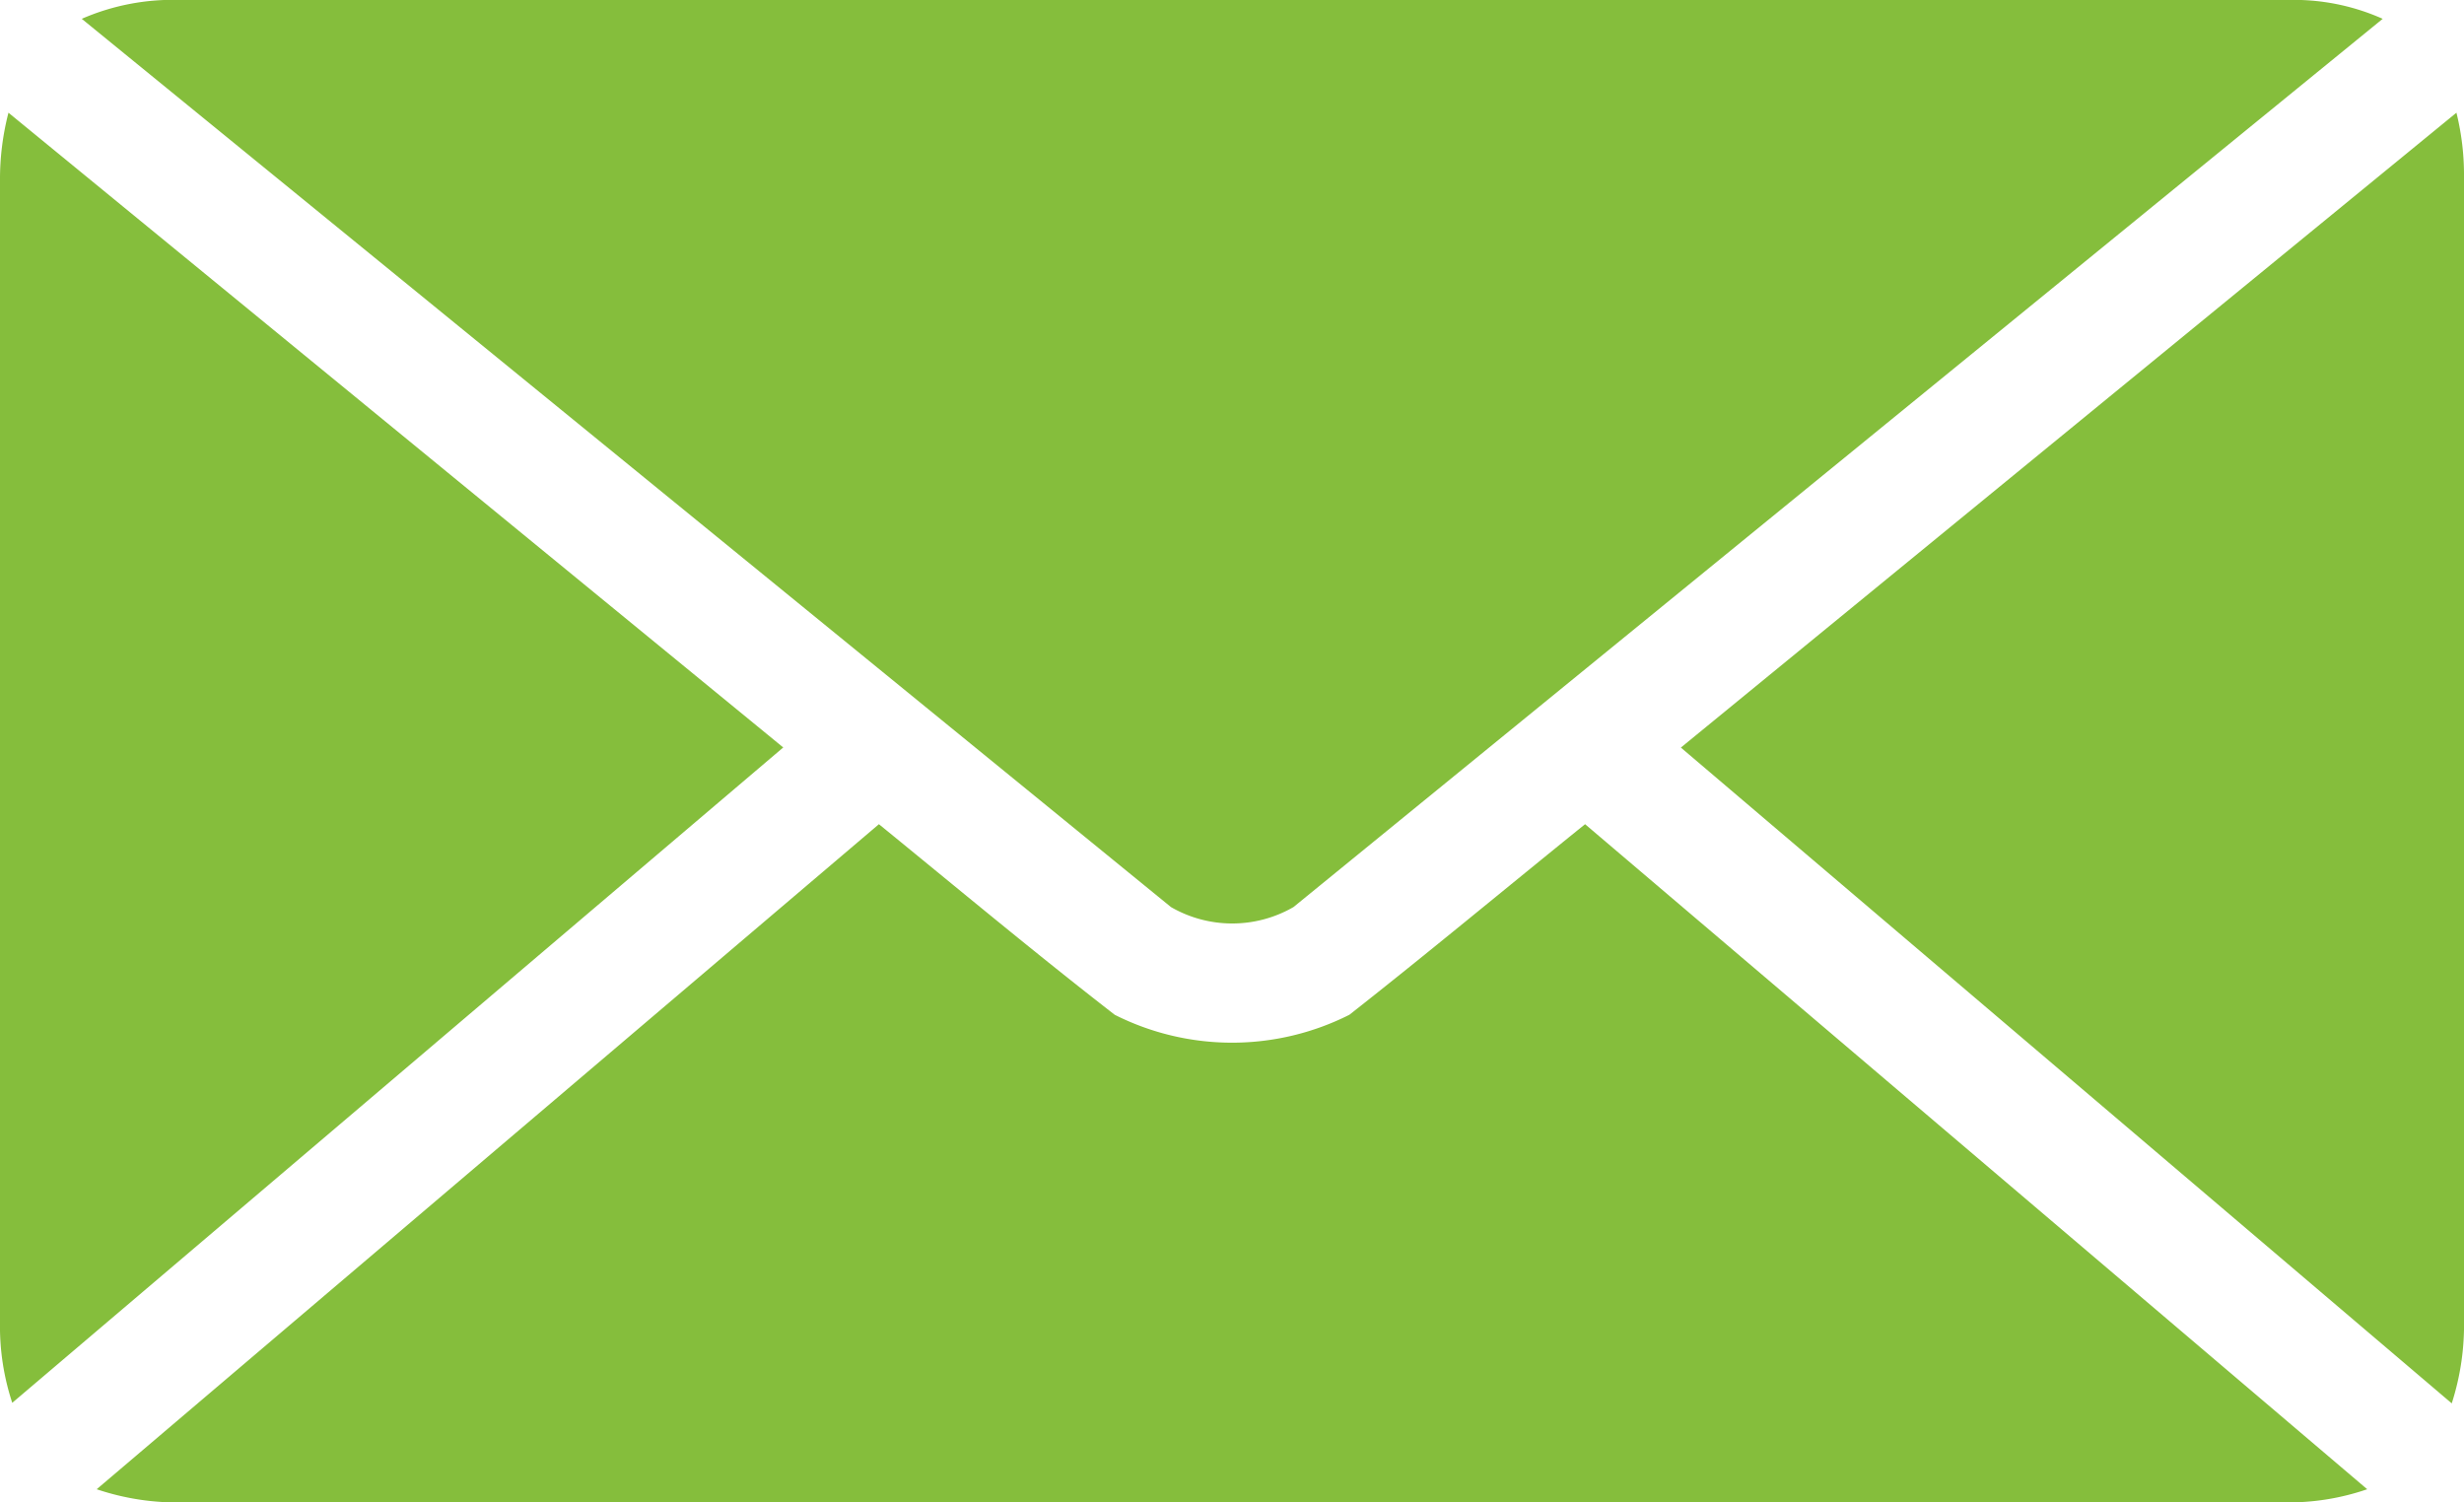 <svg xmlns="http://www.w3.org/2000/svg" width="22.122" height="13.489" viewBox="0 0 22.122 13.489">
  <defs>
    <style>
      .cls-1 {
        fill: #85be3c;
      }
    </style>
  </defs>
  <g id="mail_icon" data-name="mail icon" transform="translate(-9 -25)">
    <path id="Path_33" data-name="Path 33" class="cls-1" d="M10.627,25a2.043,2.043,0,0,0-.893.169l9.779,7.975a1.1,1.1,0,0,0,1.1,0l9.779-7.975a1.951,1.951,0,0,0-.86-.169ZM9.076,26.012A2.383,2.383,0,0,0,9,26.619V36.87a2.195,2.195,0,0,0,.11.725l6.922-5.884Zm21.978,0-6.963,5.7L31.012,37.6a2.306,2.306,0,0,0,.11-.75V26.593A2.327,2.327,0,0,0,31.054,26.012ZM16.891,32.4,9.868,38.371a2.259,2.259,0,0,0,.776.118H29.511a2.168,2.168,0,0,0,.742-.118L23.231,32.4c-.7.565-1.416,1.161-2.116,1.711a2.34,2.34,0,0,1-2.107,0C18.3,33.562,17.593,32.972,16.891,32.4Z" transform="translate(0)"/>
  </g>
</svg>
